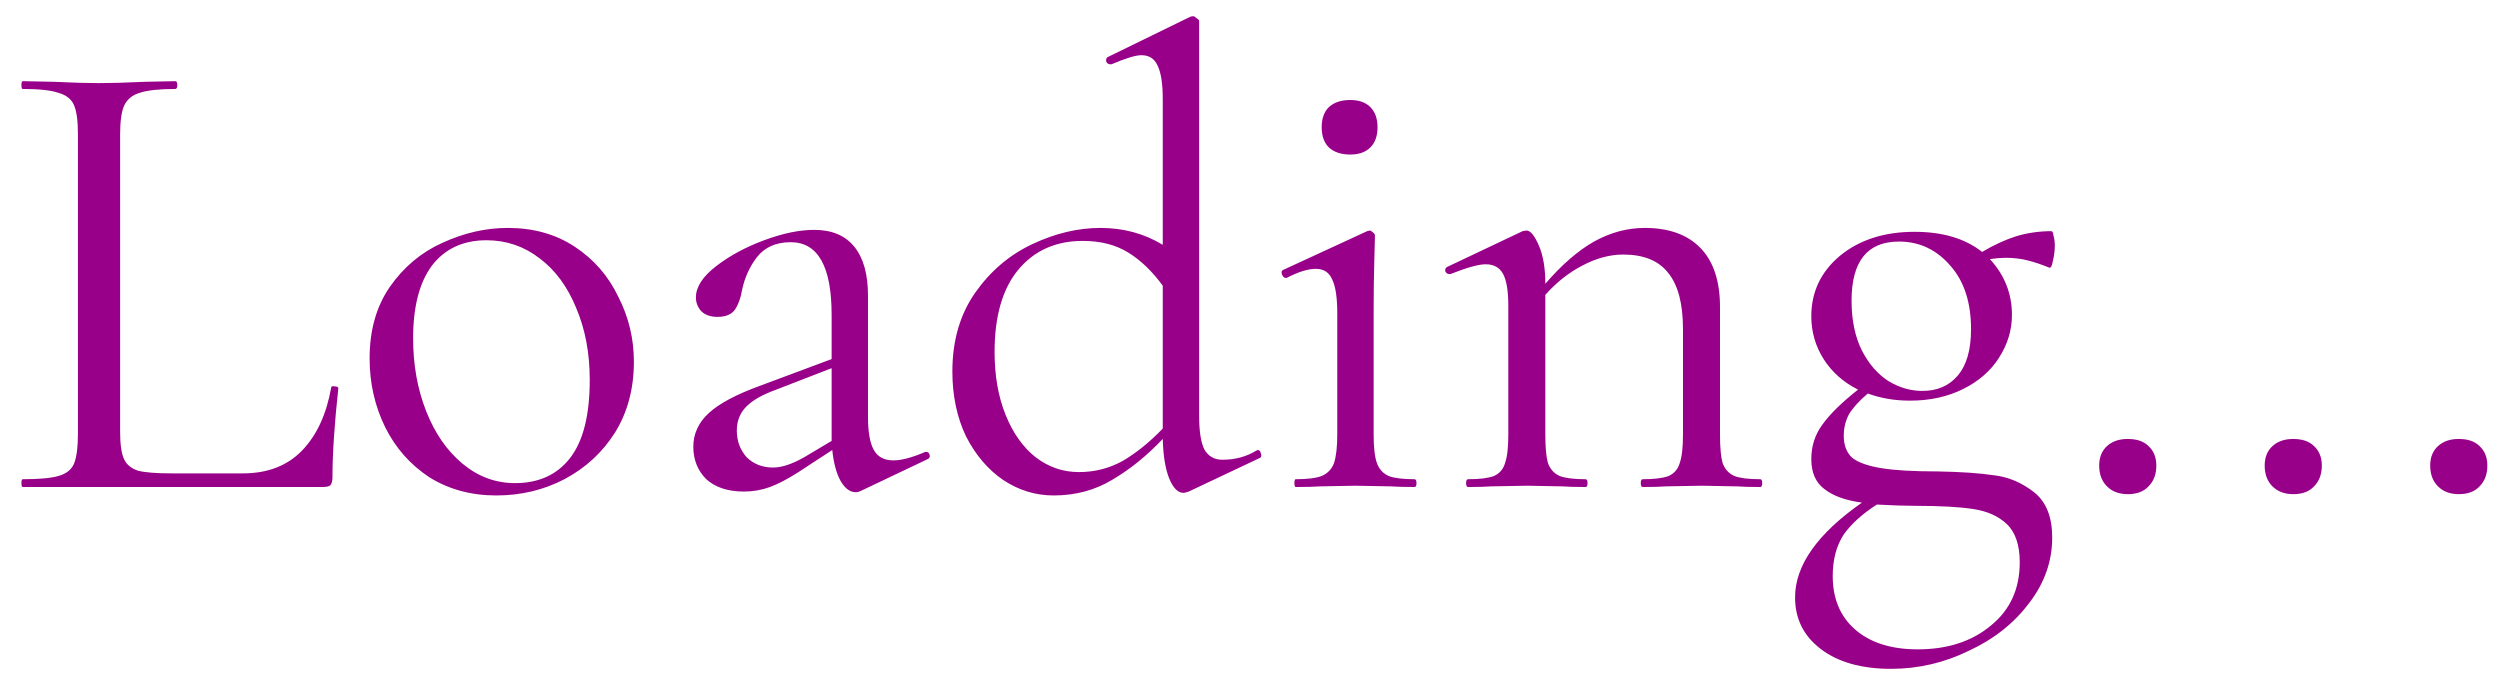 <svg width="77" height="21" viewBox="0 0 77 21" fill="none" xmlns="http://www.w3.org/2000/svg">
<path d="M3.7 13.3C3.7 13.687 3.74 13.967 3.82 14.14C3.9 14.313 4.047 14.433 4.26 14.5C4.473 14.553 4.82 14.58 5.3 14.58H7.48C8.24 14.58 8.847 14.347 9.3 13.88C9.753 13.413 10.053 12.767 10.2 11.94C10.2 11.9 10.233 11.887 10.3 11.9C10.38 11.9 10.42 11.92 10.42 11.96C10.3 13.067 10.24 13.98 10.24 14.7C10.24 14.807 10.22 14.887 10.18 14.94C10.14 14.98 10.06 15 9.94 15H0.7C0.673 15 0.66 14.96 0.66 14.88C0.66 14.8 0.673 14.76 0.7 14.76C1.207 14.76 1.573 14.727 1.8 14.66C2.04 14.593 2.2 14.467 2.28 14.28C2.36 14.08 2.4 13.78 2.4 13.38V4.12C2.4 3.72 2.36 3.427 2.28 3.24C2.2 3.053 2.04 2.927 1.8 2.86C1.573 2.78 1.207 2.74 0.7 2.74C0.673 2.74 0.66 2.7 0.66 2.62C0.66 2.54 0.673 2.5 0.7 2.5L1.68 2.52C2.24 2.547 2.693 2.56 3.04 2.56C3.413 2.56 3.88 2.547 4.44 2.52L5.4 2.5C5.44 2.5 5.46 2.54 5.46 2.62C5.46 2.7 5.44 2.74 5.4 2.74C4.907 2.74 4.54 2.78 4.3 2.86C4.073 2.927 3.913 3.06 3.82 3.26C3.74 3.447 3.7 3.74 3.7 4.14V13.3ZM15.284 15.26C14.511 15.26 13.824 15.073 13.224 14.7C12.637 14.313 12.184 13.8 11.864 13.16C11.544 12.507 11.384 11.8 11.384 11.04C11.384 10.173 11.591 9.44 12.004 8.84C12.431 8.227 12.971 7.773 13.624 7.48C14.291 7.173 14.964 7.02 15.644 7.02C16.431 7.02 17.117 7.213 17.704 7.6C18.291 7.987 18.737 8.5 19.044 9.14C19.364 9.767 19.524 10.433 19.524 11.14C19.524 11.967 19.331 12.693 18.944 13.32C18.557 13.933 18.037 14.413 17.384 14.76C16.744 15.093 16.044 15.26 15.284 15.26ZM15.864 14.88C16.597 14.88 17.164 14.62 17.564 14.1C17.964 13.58 18.164 12.78 18.164 11.7C18.164 10.873 18.024 10.133 17.744 9.48C17.477 8.827 17.104 8.32 16.624 7.96C16.144 7.587 15.597 7.4 14.984 7.4C14.264 7.4 13.704 7.66 13.304 8.18C12.917 8.7 12.724 9.447 12.724 10.42C12.724 11.233 12.857 11.98 13.124 12.66C13.391 13.34 13.764 13.88 14.244 14.28C14.724 14.68 15.264 14.88 15.864 14.88ZM28.534 13.92C28.588 13.92 28.621 13.953 28.634 14.02C28.648 14.073 28.628 14.113 28.574 14.14L26.514 15.12C26.461 15.147 26.408 15.16 26.354 15.16C26.181 15.16 26.028 15.047 25.894 14.82C25.761 14.58 25.674 14.26 25.634 13.86L24.594 14.54C24.261 14.753 23.968 14.907 23.714 15C23.461 15.093 23.194 15.14 22.914 15.14C22.421 15.14 22.034 15.013 21.754 14.76C21.488 14.493 21.354 14.16 21.354 13.76C21.354 13.36 21.514 13.013 21.834 12.72C22.154 12.427 22.681 12.147 23.414 11.88L25.614 11.06V9.7C25.614 8.207 25.194 7.46 24.354 7.46C23.901 7.46 23.554 7.613 23.314 7.92C23.088 8.213 22.934 8.553 22.854 8.94C22.814 9.18 22.741 9.38 22.634 9.54C22.528 9.687 22.348 9.76 22.094 9.76C21.881 9.76 21.714 9.7 21.594 9.58C21.488 9.46 21.434 9.32 21.434 9.16C21.434 8.84 21.641 8.52 22.054 8.2C22.468 7.88 22.961 7.613 23.534 7.4C24.108 7.187 24.621 7.08 25.074 7.08C25.621 7.08 26.034 7.253 26.314 7.6C26.594 7.947 26.734 8.447 26.734 9.1V12.84C26.734 13.307 26.794 13.647 26.914 13.86C27.034 14.073 27.234 14.18 27.514 14.18C27.768 14.18 28.094 14.093 28.494 13.92H28.534ZM25.614 13.58V13.48V11.34L23.754 12.06C23.381 12.207 23.108 12.38 22.934 12.58C22.774 12.767 22.694 12.993 22.694 13.26C22.694 13.58 22.794 13.853 22.994 14.08C23.208 14.293 23.481 14.4 23.814 14.4C24.081 14.4 24.401 14.293 24.774 14.08L25.614 13.58ZM38.733 13.86C38.787 13.86 38.82 13.893 38.833 13.96C38.86 14.027 38.853 14.073 38.813 14.1L36.613 15.14C36.533 15.167 36.48 15.18 36.453 15.18C36.28 15.18 36.133 15.033 36.013 14.74C35.893 14.447 35.827 14.04 35.813 13.52C35.32 14.04 34.8 14.46 34.253 14.78C33.72 15.1 33.12 15.26 32.453 15.26C31.893 15.26 31.373 15.1 30.893 14.78C30.427 14.46 30.047 14.013 29.753 13.44C29.473 12.853 29.333 12.187 29.333 11.44C29.333 10.493 29.567 9.687 30.033 9.02C30.5 8.353 31.087 7.853 31.793 7.52C32.5 7.187 33.2 7.02 33.893 7.02C34.6 7.02 35.24 7.193 35.813 7.54V3.06C35.813 2.58 35.76 2.233 35.653 2.02C35.56 1.807 35.393 1.7 35.153 1.7C34.98 1.7 34.673 1.793 34.233 1.98H34.193C34.14 1.98 34.1 1.953 34.073 1.9C34.06 1.833 34.073 1.787 34.113 1.76L36.653 0.52C36.68 0.507 36.713 0.5 36.753 0.5C36.78 0.5 36.813 0.52 36.853 0.56C36.907 0.587 36.933 0.62 36.933 0.66V12.8C36.933 13.28 36.987 13.627 37.093 13.84C37.213 14.053 37.4 14.16 37.653 14.16C38.04 14.16 38.387 14.067 38.693 13.88L38.733 13.86ZM33.233 14.54C33.713 14.54 34.16 14.427 34.573 14.2C34.987 13.96 35.4 13.627 35.813 13.2V8.8C35.493 8.36 35.14 8.02 34.753 7.78C34.367 7.54 33.9 7.42 33.353 7.42C32.513 7.42 31.847 7.72 31.353 8.32C30.873 8.907 30.633 9.747 30.633 10.84C30.633 11.573 30.747 12.22 30.973 12.78C31.2 13.34 31.507 13.773 31.893 14.08C32.293 14.387 32.74 14.54 33.233 14.54ZM41.588 4.76C41.308 4.76 41.088 4.687 40.928 4.54C40.781 4.393 40.708 4.187 40.708 3.92C40.708 3.653 40.781 3.447 40.928 3.3C41.088 3.153 41.308 3.08 41.588 3.08C41.854 3.08 42.061 3.153 42.208 3.3C42.354 3.447 42.428 3.653 42.428 3.92C42.428 4.187 42.354 4.393 42.208 4.54C42.061 4.687 41.854 4.76 41.588 4.76ZM39.908 15C39.881 15 39.868 14.96 39.868 14.88C39.868 14.8 39.881 14.76 39.908 14.76C40.268 14.76 40.534 14.727 40.708 14.66C40.894 14.58 41.021 14.447 41.088 14.26C41.154 14.06 41.188 13.767 41.188 13.38V9.64C41.188 9.16 41.134 8.813 41.028 8.6C40.934 8.387 40.768 8.28 40.528 8.28C40.288 8.28 39.988 8.373 39.628 8.56H39.608C39.554 8.56 39.514 8.527 39.488 8.46C39.461 8.393 39.468 8.347 39.508 8.32L42.108 7.12L42.188 7.1C42.214 7.1 42.248 7.12 42.288 7.16C42.328 7.187 42.348 7.22 42.348 7.26C42.348 7.353 42.341 7.62 42.328 8.06C42.314 8.5 42.308 9.02 42.308 9.62V13.38C42.308 13.78 42.341 14.073 42.408 14.26C42.474 14.447 42.594 14.58 42.768 14.66C42.941 14.727 43.208 14.76 43.568 14.76C43.608 14.76 43.628 14.8 43.628 14.88C43.628 14.96 43.608 15 43.568 15C43.261 15 43.014 14.993 42.828 14.98L41.748 14.96L40.668 14.98C40.481 14.993 40.228 15 39.908 15ZM54.216 14.76C54.256 14.76 54.276 14.8 54.276 14.88C54.276 14.96 54.256 15 54.216 15C53.91 15 53.67 14.993 53.496 14.98L52.416 14.96L51.316 14.98C51.143 14.993 50.903 15 50.596 15C50.556 15 50.536 14.96 50.536 14.88C50.536 14.8 50.556 14.76 50.596 14.76C50.956 14.76 51.223 14.727 51.396 14.66C51.57 14.58 51.683 14.447 51.736 14.26C51.803 14.073 51.836 13.78 51.836 13.38V10.14C51.836 9.353 51.683 8.773 51.376 8.4C51.083 8.027 50.623 7.84 49.996 7.84C49.583 7.84 49.163 7.953 48.736 8.18C48.323 8.393 47.943 8.693 47.596 9.08V13.38C47.596 13.78 47.623 14.073 47.676 14.26C47.743 14.447 47.863 14.58 48.036 14.66C48.21 14.727 48.476 14.76 48.836 14.76C48.876 14.76 48.896 14.8 48.896 14.88C48.896 14.96 48.876 15 48.836 15C48.53 15 48.29 14.993 48.116 14.98L47.036 14.96L45.936 14.98C45.763 14.993 45.523 15 45.216 15C45.176 15 45.156 14.96 45.156 14.88C45.156 14.8 45.176 14.76 45.216 14.76C45.576 14.76 45.843 14.727 46.016 14.66C46.19 14.58 46.303 14.447 46.356 14.26C46.423 14.073 46.456 13.78 46.456 13.38V9.42C46.456 8.967 46.403 8.64 46.296 8.44C46.19 8.24 46.01 8.14 45.756 8.14C45.543 8.14 45.183 8.24 44.676 8.44H44.636C44.583 8.44 44.543 8.413 44.516 8.36C44.503 8.293 44.523 8.247 44.576 8.22L46.896 7.12L47.016 7.1C47.136 7.1 47.263 7.253 47.396 7.56C47.53 7.867 47.596 8.26 47.596 8.74C48.103 8.153 48.603 7.72 49.096 7.44C49.603 7.16 50.123 7.02 50.656 7.02C51.403 7.02 51.976 7.227 52.376 7.64C52.776 8.053 52.976 8.66 52.976 9.46V13.38C52.976 13.78 53.003 14.073 53.056 14.26C53.123 14.447 53.243 14.58 53.416 14.66C53.59 14.727 53.856 14.76 54.216 14.76ZM59.688 14.52C60.408 14.533 60.988 14.573 61.428 14.64C61.868 14.693 62.275 14.867 62.648 15.16C63.022 15.453 63.208 15.92 63.208 16.56C63.208 17.28 62.975 17.947 62.508 18.56C62.042 19.187 61.422 19.68 60.648 20.04C59.888 20.413 59.088 20.6 58.248 20.6C57.328 20.6 56.602 20.393 56.068 19.98C55.548 19.58 55.288 19.053 55.288 18.4C55.288 17.413 55.975 16.44 57.348 15.48C56.842 15.413 56.455 15.273 56.188 15.06C55.922 14.86 55.788 14.553 55.788 14.14C55.788 13.74 55.902 13.387 56.128 13.08C56.355 12.76 56.722 12.4 57.228 12C56.775 11.773 56.422 11.46 56.168 11.06C55.915 10.66 55.788 10.22 55.788 9.74C55.788 8.993 56.082 8.373 56.668 7.88C57.268 7.387 58.035 7.14 58.968 7.14C59.835 7.14 60.528 7.347 61.048 7.76C61.408 7.547 61.755 7.387 62.088 7.28C62.435 7.173 62.802 7.12 63.188 7.12C63.215 7.12 63.235 7.167 63.248 7.26C63.275 7.353 63.288 7.453 63.288 7.56C63.288 7.72 63.268 7.88 63.228 8.04C63.202 8.2 63.162 8.267 63.108 8.24C62.882 8.147 62.662 8.073 62.448 8.02C62.248 7.967 62.022 7.94 61.768 7.94C61.635 7.94 61.475 7.953 61.288 7.98C61.742 8.473 61.968 9.047 61.968 9.7C61.968 10.167 61.835 10.607 61.568 11.02C61.315 11.42 60.948 11.74 60.468 11.98C59.988 12.22 59.442 12.34 58.828 12.34C58.362 12.34 57.928 12.267 57.528 12.12C57.262 12.347 57.068 12.56 56.948 12.76C56.842 12.96 56.788 13.18 56.788 13.42C56.788 13.713 56.875 13.94 57.048 14.1C57.235 14.247 57.535 14.353 57.948 14.42C58.362 14.487 58.942 14.52 59.688 14.52ZM58.488 7.44C57.515 7.44 57.028 8.047 57.028 9.26C57.028 9.86 57.135 10.373 57.348 10.8C57.562 11.213 57.835 11.527 58.168 11.74C58.502 11.94 58.848 12.04 59.208 12.04C59.662 12.04 60.022 11.887 60.288 11.58C60.568 11.26 60.708 10.78 60.708 10.14C60.708 9.313 60.495 8.66 60.068 8.18C59.642 7.687 59.115 7.44 58.488 7.44ZM59.068 20C59.988 20 60.742 19.753 61.328 19.26C61.915 18.78 62.208 18.133 62.208 17.32C62.208 16.787 62.075 16.393 61.808 16.14C61.555 15.9 61.215 15.747 60.788 15.68C60.362 15.613 59.768 15.58 59.008 15.58C58.688 15.58 58.288 15.567 57.808 15.54C57.368 15.82 57.028 16.127 56.788 16.46C56.562 16.807 56.448 17.233 56.448 17.74C56.448 18.433 56.675 18.98 57.128 19.38C57.595 19.793 58.242 20 59.068 20ZM65.535 15.22C65.268 15.22 65.055 15.14 64.895 14.98C64.735 14.82 64.655 14.607 64.655 14.34C64.655 14.087 64.735 13.887 64.895 13.74C65.055 13.593 65.268 13.52 65.535 13.52C65.815 13.52 66.028 13.593 66.175 13.74C66.335 13.887 66.415 14.087 66.415 14.34C66.415 14.607 66.335 14.82 66.175 14.98C66.028 15.14 65.815 15.22 65.535 15.22ZM70.632 15.22C70.366 15.22 70.152 15.14 69.992 14.98C69.832 14.82 69.752 14.607 69.752 14.34C69.752 14.087 69.832 13.887 69.992 13.74C70.152 13.593 70.366 13.52 70.632 13.52C70.912 13.52 71.126 13.593 71.272 13.74C71.432 13.887 71.512 14.087 71.512 14.34C71.512 14.607 71.432 14.82 71.272 14.98C71.126 15.14 70.912 15.22 70.632 15.22ZM75.73 15.22C75.463 15.22 75.25 15.14 75.09 14.98C74.93 14.82 74.85 14.607 74.85 14.34C74.85 14.087 74.93 13.887 75.09 13.74C75.25 13.593 75.463 13.52 75.73 13.52C76.01 13.52 76.223 13.593 76.37 13.74C76.53 13.887 76.61 14.087 76.61 14.34C76.61 14.607 76.53 14.82 76.37 14.98C76.223 15.14 76.01 15.22 75.73 15.22Z" fill="#980089"/>
</svg>
